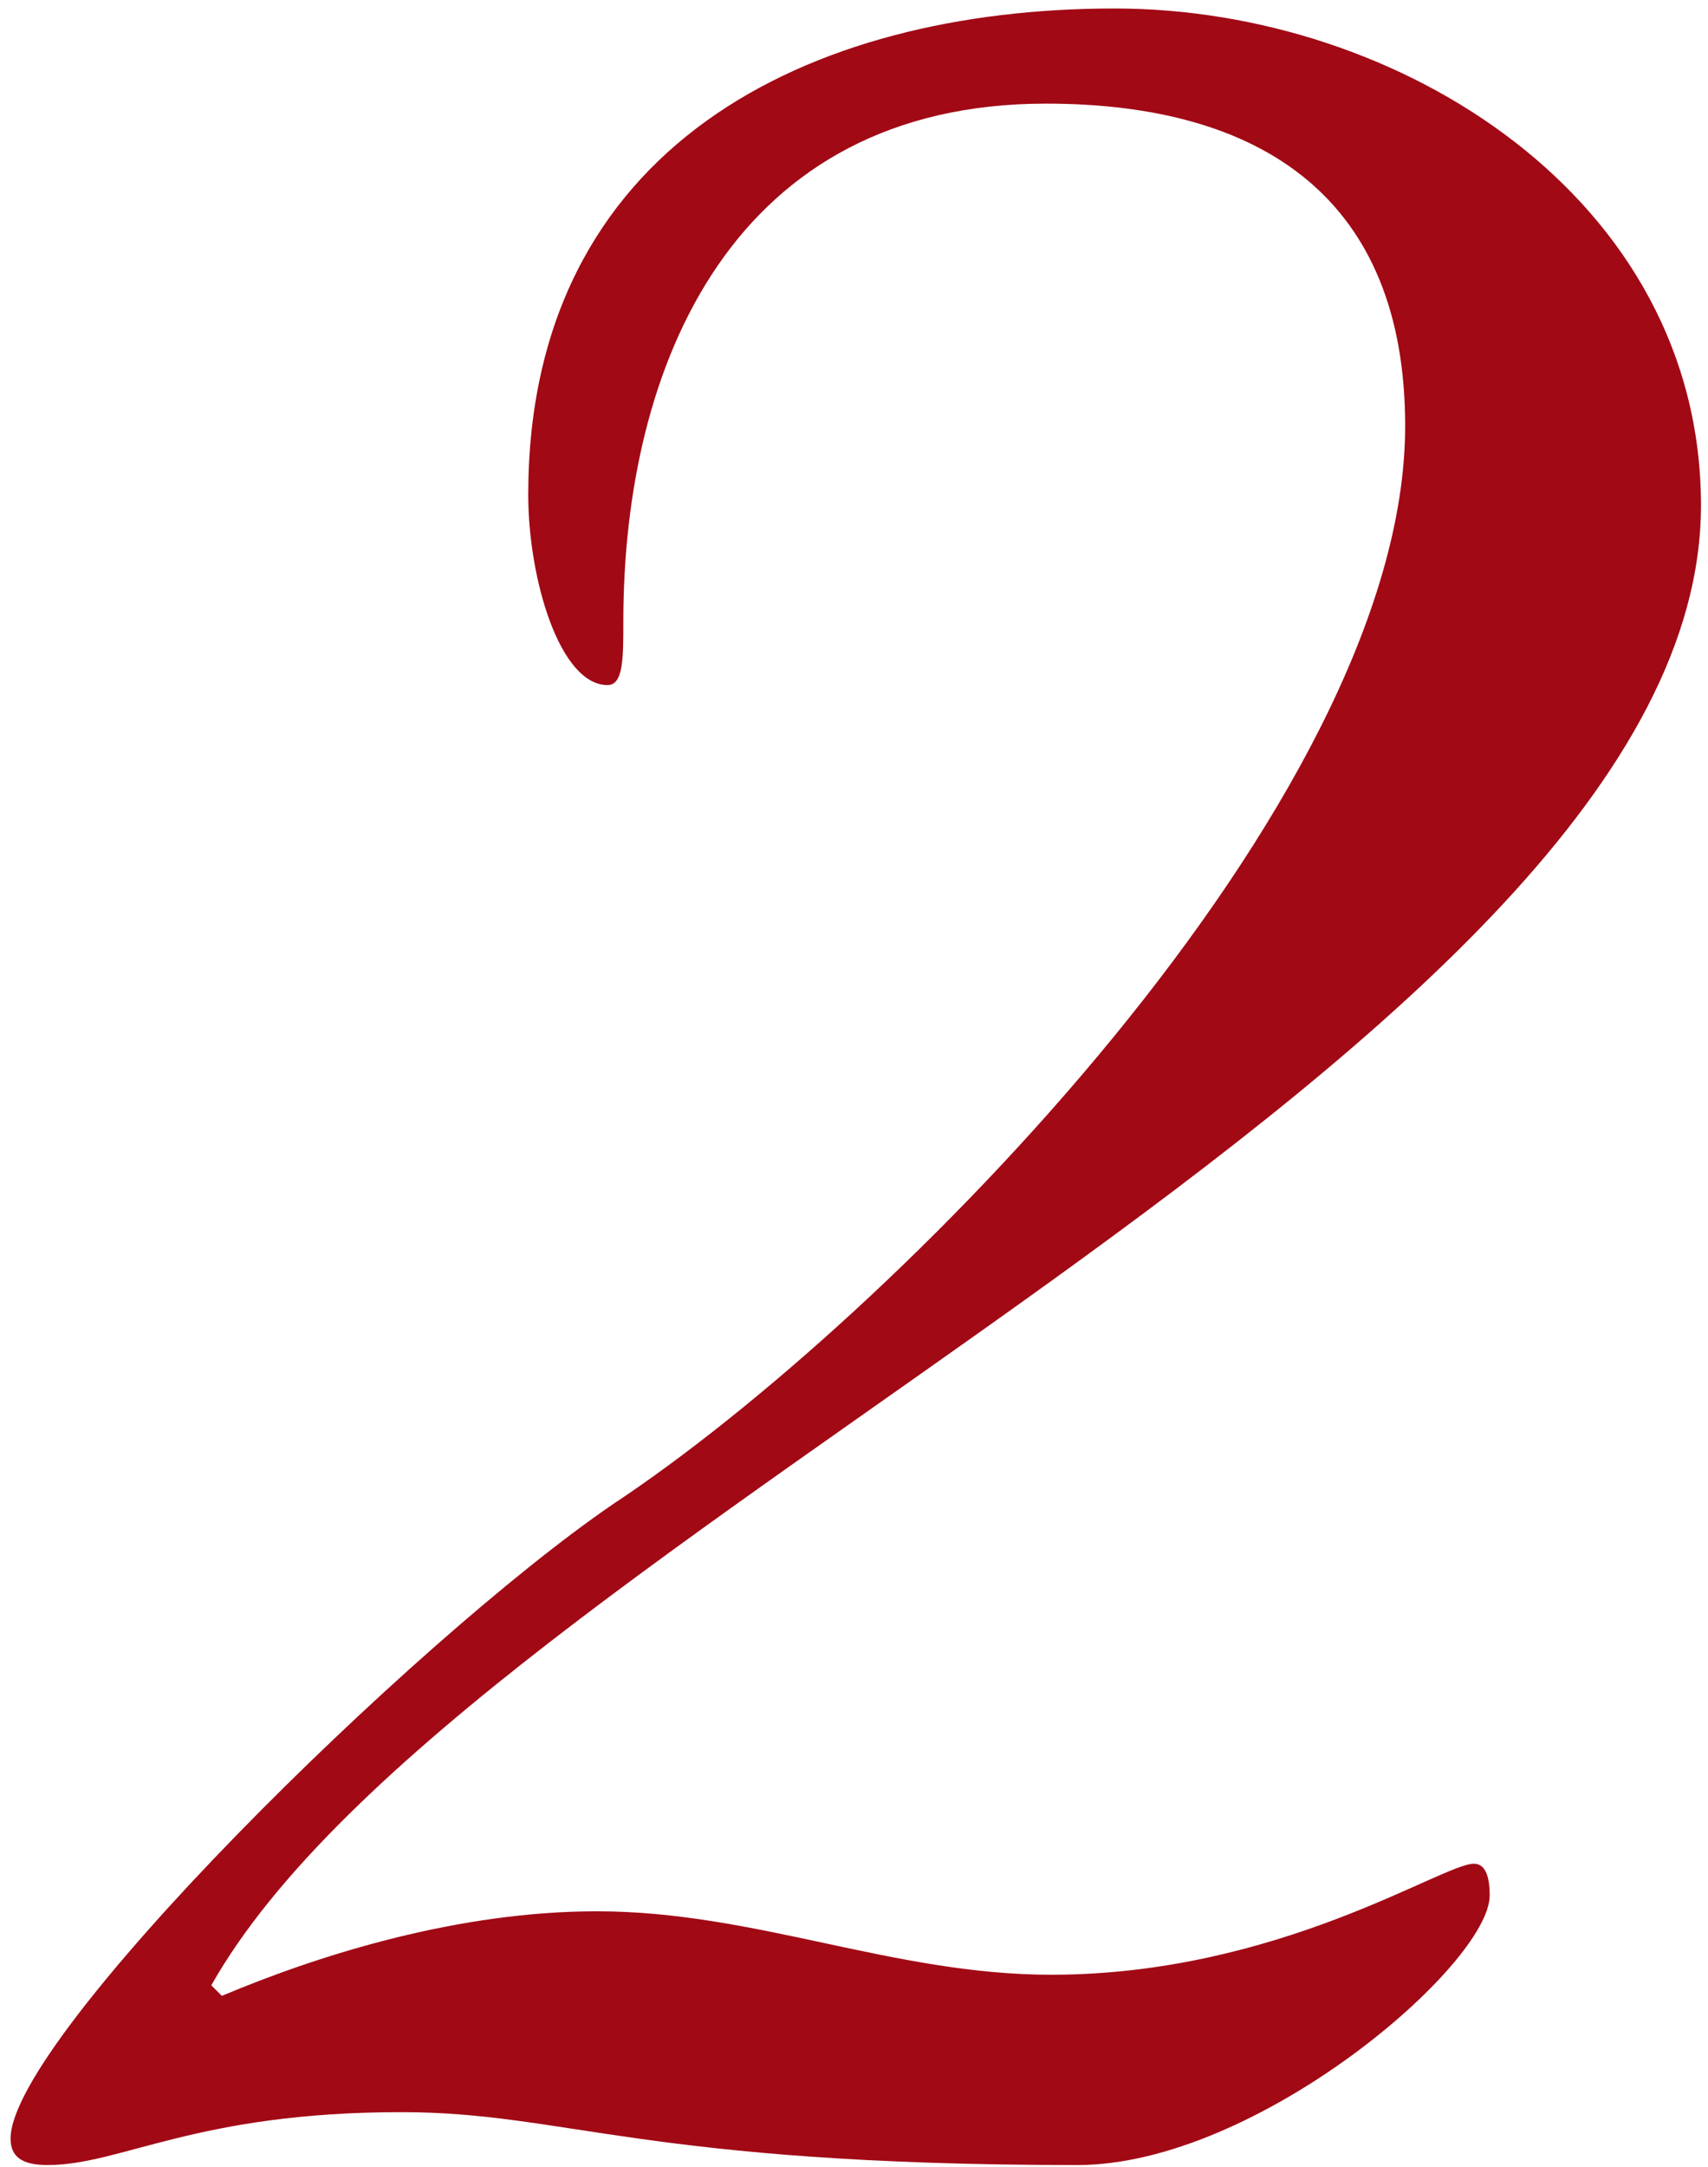 <svg xmlns="http://www.w3.org/2000/svg" width="97px" height="123px">
<path fill-rule="evenodd"  fill="rgb(161, 9, 21)"
 d="M12.000,112.684 C26.400,87.183 96.601,59.583 96.601,28.682 C96.601,11.282 79.501,0.482 63.301,0.482 C45.900,0.482 30.000,8.282 30.000,28.082 C30.000,32.883 31.800,38.883 34.500,38.883 C35.400,38.883 35.400,37.383 35.400,35.283 C35.400,20.582 41.700,5.882 59.401,5.882 C71.701,5.882 79.801,11.282 79.801,24.182 C79.801,45.483 50.700,74.883 34.800,85.383 C23.400,93.183 0.600,115.683 0.600,121.383 C0.600,122.583 1.500,122.884 2.700,122.884 C6.900,122.884 11.100,119.883 22.800,119.883 C32.100,119.883 36.600,122.884 61.201,122.884 C71.401,122.884 84.601,111.483 84.601,107.583 C84.601,106.383 84.301,105.783 83.701,105.783 C81.901,105.783 72.601,112.083 59.701,112.083 C50.700,112.083 42.900,108.483 33.900,108.483 C26.100,108.483 18.300,110.883 12.600,113.283 L12.000,112.684 Z"/>
</svg>